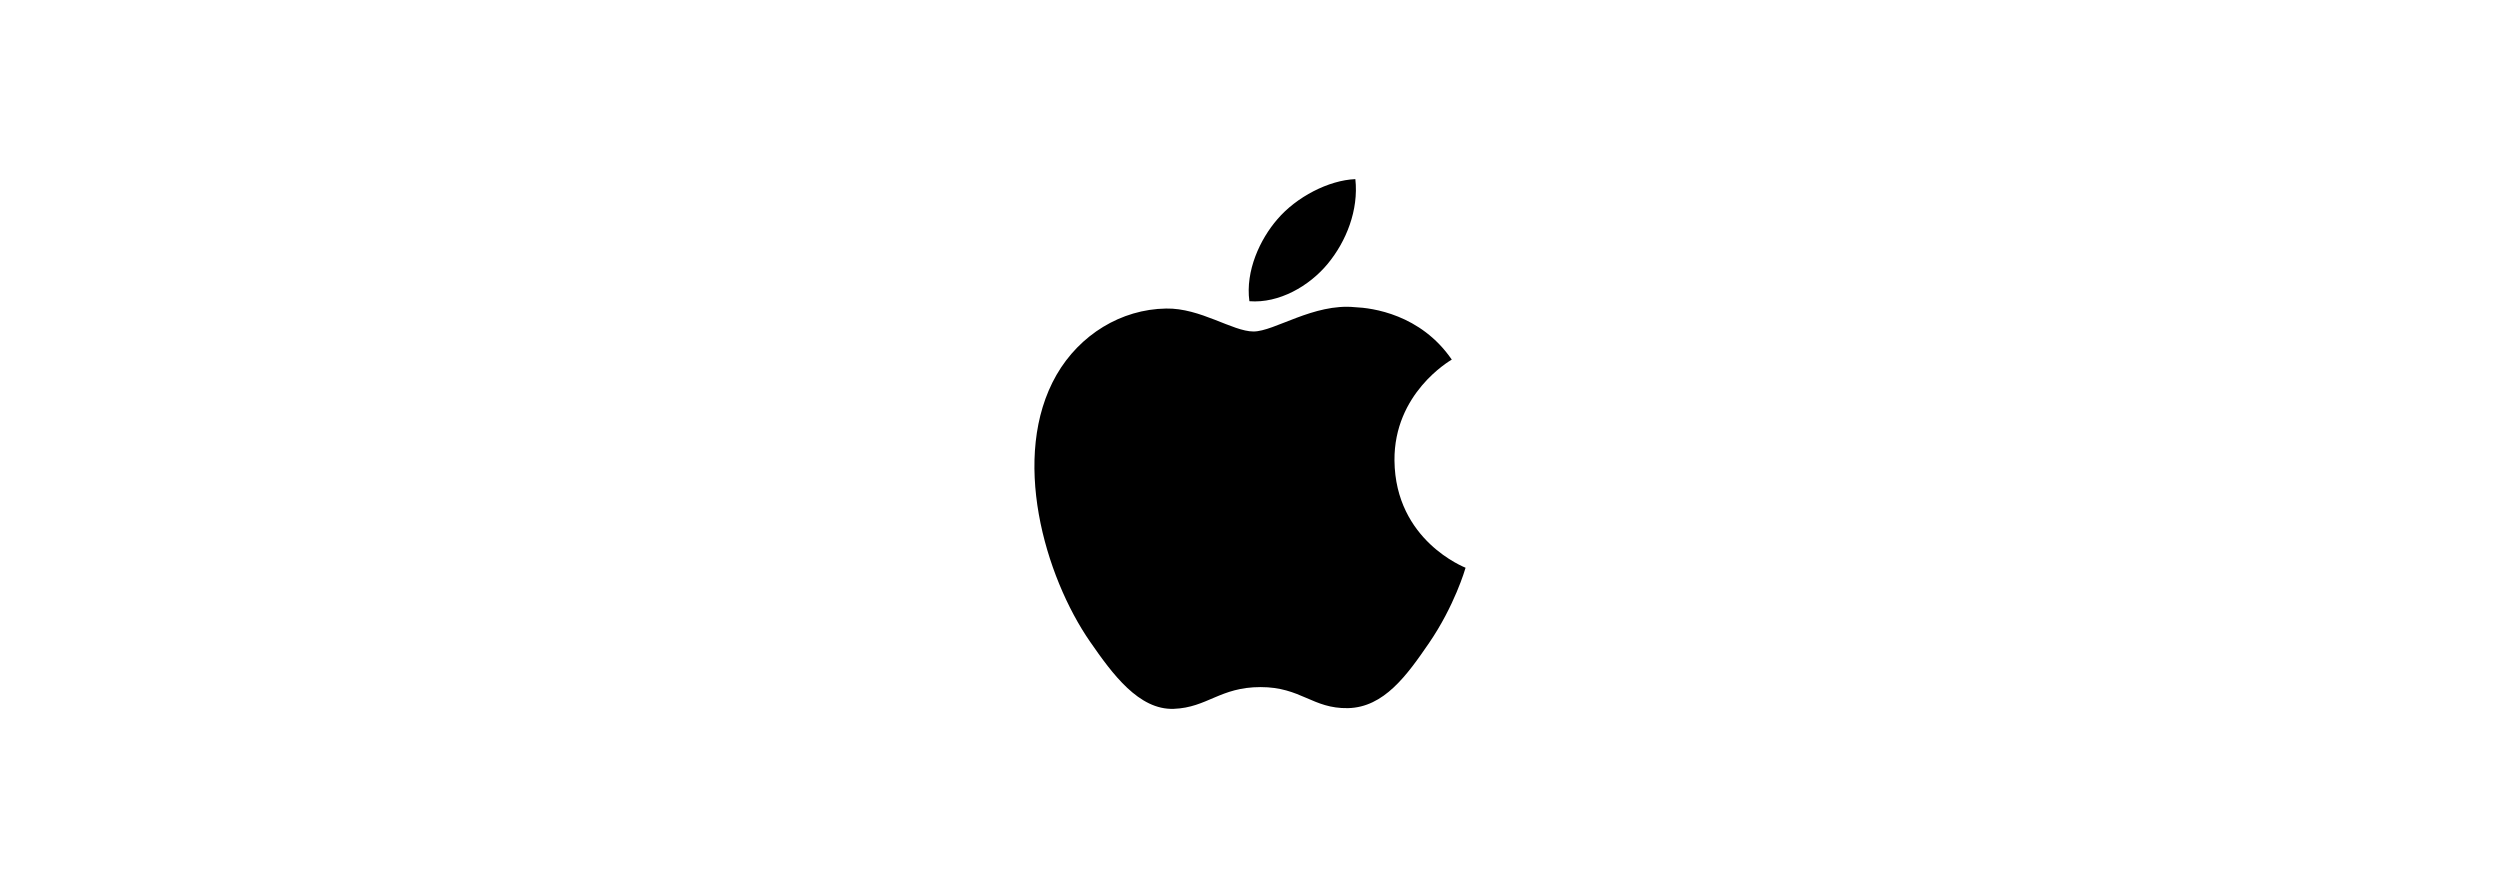 <?xml version="1.0" encoding="iso-8859-1"?>
<!-- Generator: Adobe Illustrator 16.0.0, SVG Export Plug-In . SVG Version: 6.00 Build 0)  -->
<!DOCTYPE svg PUBLIC "-//W3C//DTD SVG 1.1//EN" "http://www.w3.org/Graphics/SVG/1.1/DTD/svg11.dtd">
<svg version="1.1" xmlns="http://www.w3.org/2000/svg" xmlns:xlink="http://www.w3.org/1999/xlink" x="0px" y="0px" width="183px"
	 height="65px" viewBox="0 0 183 65" style="enable-background:new 0 0 183 65;" xml:space="preserve">
<g id="F8F8F8">
</g>
<g id="apple">
	<path d="M97.196,19.302c1.351-1.641,2.264-3.919,2.016-6.19c-1.951,0.079-4.316,1.305-5.709,2.939
		c-1.259,1.451-2.35,3.772-2.047,5.998C93.627,22.218,95.844,20.942,97.196,19.302 M102.075,33.713
		c0.061,5.871,5.153,7.815,5.205,7.847c-0.04,0.135-0.809,2.783-2.673,5.508c-1.621,2.363-3.296,4.711-5.939,4.768
		c-2.592,0.047-3.431-1.542-6.394-1.541c-2.971,0-3.892,1.497-6.349,1.592c-2.556,0.097-4.495-2.55-6.125-4.905
		c-3.331-4.808-5.873-13.592-2.465-19.537c1.698-2.946,4.731-4.81,8.022-4.86c2.511-0.05,4.867,1.68,6.398,1.68
		c1.526,0,4.406-2.077,7.424-1.779c1.263,0.052,4.807,0.513,7.091,3.837C106.084,26.438,102.033,28.8,102.075,33.713"/>
</g>
<g id="HTC" style="display:none;">
	<g style="display:inline;">
		<g>
			<path style="fill:#8BC751;" d="M120.706,39.529c-3.709,0.024-7.22,0.055-8.197-0.034c-1.98-0.171-3.304-1.467-3.458-3.374
				c-0.104-1.249-0.104-2.285-0.007-3.273c0.182-1.855,1.733-3.624,3.465-3.708c0.62-0.034,2.28-0.03,5.281-0.018l8.741,0.018
				v-3.626c0,0-6.963-0.008-9.054-0.017c-2.812-0.013-4.225-0.015-5.121,0.017c-1.97,0.075-3.622,0.777-4.906,2.081
				c-1.214,1.231-1.938,3.189-2.048,5.171c-0.06,1.07-0.081,2.467,0,3.298c0.201,2.131,0.893,3.805,2.048,4.976
				c1.237,1.259,3.12,2.056,4.907,2.081c1.468,0.019,14.174,0,14.174,0v-3.625C126.531,39.495,122.672,39.511,120.706,39.529z"/>
			<path style="fill:#8BC751;" d="M81.245,25.707v3.623c0,0,8.484,0,8.623,0c0,0.146,0,13.728,0,13.728h3.642c0,0,0-13.582,0-13.728
				c0.146,0,8.626,0,8.626,0v-3.623H81.245z"/>
			<path style="fill:#8BC751;" d="M77.463,32.559c-0.027-1.951-0.714-3.626-2.05-4.979c-1.39-1.415-3.516-2.004-4.904-2.078
				c-1.208-0.068-5.971-0.047-7.089,0c-1.575,0.066-2.723,0.535-3.298,0.965c-0.006,0.004-0.012,0.002-0.012-0.007
				c0-0.413,0-6.59,0-6.59h-3.641v23.25h3.635c0,0-0.07-9.517,0.012-10.552c0.143-1.844,1.541-3.29,3.323-3.446
				c1.429-0.123,5.717-0.089,7.063,0.002c1.849,0.127,3.211,1.572,3.318,3.516c0.035,0.716-0.002,10.479-0.002,10.479h3.646
				C77.463,43.12,77.472,33.396,77.463,32.559z"/>
		</g>
	</g>
</g>
<g id="samsung" style="display:none;">
	<g style="display:inline;">
		<path style="fill:#0F218C;" d="M36.775,28.332c-0.082-0.342-0.061-0.7-0.017-0.887c0.115-0.539,0.484-1.141,1.551-1.141
			c0.991,0,1.576,0.613,1.576,1.537c0,0.313,0,1.048,0,1.048h4.22v-1.191c0-3.683-3.32-4.271-5.716-4.271
			c-3.007,0-5.464,0.997-5.913,3.763c-0.125,0.761-0.146,1.428,0.032,2.283c0.735,3.463,6.753,4.465,7.626,6.654
			c0.167,0.41,0.118,0.933,0.032,1.251c-0.136,0.567-0.52,1.146-1.649,1.146c-1.062,0-1.694-0.618-1.694-1.543l-0.003-1.63h-4.545
			v1.294c0,3.787,2.974,4.927,6.155,4.927c3.06,0,5.575-1.043,5.983-3.879c0.203-1.46,0.049-2.411-0.019-2.771
			C43.68,31.368,37.259,30.317,36.775,28.332L36.775,28.332z M144.736,31.396v2.471h1.736v2.451
			c0.004,0.221-0.009,0.455-0.044,0.644c-0.07,0.459-0.505,1.236-1.733,1.236s-1.653-0.777-1.725-1.236
			c-0.032-0.188-0.045-0.423-0.045-0.644v-7.74c0-0.273,0.016-0.575,0.075-0.8c0.082-0.412,0.448-1.227,1.686-1.227
			c1.293,0,1.615,0.858,1.688,1.227c0.054,0.243,0.054,0.653,0.054,0.653v0.94h4.263v-0.556c0,0,0.021-0.58-0.03-1.121
			c-0.322-3.175-2.938-4.181-5.939-4.181c-3.006,0-5.572,1.015-5.943,4.181c-0.034,0.291-0.086,0.81-0.086,1.121v7.121
			c0,0.308,0.011,0.547,0.069,1.116c0.275,3.089,2.954,4.183,5.949,4.183c3.012,0,5.67-1.094,5.953-4.183
			c0.049-0.569,0.053-0.809,0.062-1.116v-4.54H144.736L144.736,31.396z M115.333,23.969h-4.288v12.527
			c0.009,0.217,0,0.464-0.035,0.641c-0.09,0.422-0.446,1.233-1.625,1.233c-1.167,0-1.532-0.812-1.613-1.233
			c-0.044-0.177-0.05-0.424-0.044-0.641V23.969h-4.282v12.137c-0.005,0.314,0.021,0.954,0.036,1.12
			c0.296,3.16,2.787,4.19,5.903,4.19c3.119,0,5.607-1.03,5.912-4.19c0.019-0.166,0.053-0.806,0.036-1.12V23.969L115.333,23.969z
			 M75.984,23.969l-2.138,13.235l-2.135-13.235h-6.91l-0.366,16.934h4.234l0.113-15.68l2.912,15.68h4.293l2.916-15.68l0.115,15.68
			h4.243l-0.38-16.934H75.984L75.984,23.969z M50.404,23.969l-3.137,16.934h4.574l2.366-15.68l2.305,15.68h4.542l-3.122-16.934
			H50.404L50.404,23.969z M130.297,37.601l-3.984-13.631h-6.284v16.755h4.151l-0.238-14.069l4.282,14.069h6.026V23.969h-4.184
			L130.297,37.601L130.297,37.601z M91.849,28.375c-0.077-0.335-0.056-0.689-0.016-0.875c0.12-0.542,0.487-1.132,1.533-1.132
			c0.979,0,1.55,0.608,1.55,1.524c0,0.306,0,1.033,0,1.033h4.178v-1.179c0-3.649-3.272-4.222-5.642-4.222
			c-2.979,0-5.416,0.985-5.861,3.729c-0.119,0.746-0.145,1.409,0.041,2.256c0.725,3.424,6.686,4.418,7.551,6.581
			c0.151,0.41,0.109,0.934,0.029,1.242c-0.13,0.562-0.511,1.13-1.634,1.13c-1.053,0-1.687-0.606-1.687-1.52l-0.001-1.626h-4.494
			v1.292c0,3.743,2.933,4.874,6.09,4.874c3.025,0,5.524-1.032,5.927-3.837c0.19-1.446,0.044-2.389-0.03-2.742
			C98.677,31.389,92.327,30.334,91.849,28.375L91.849,28.375z"/>
	</g>
</g>
<g id="LG" style="display:none;">
	<polygon style="display:inline;fill:#6F6F6E;" points="95.067,22.906 101.224,22.906 101.224,38.531 110.362,38.531 110.362,43.75 
		95.067,43.75 	"/>
	<g style="display:inline;">
		<path style="fill:#6F6F6E;" d="M126.29,41.67c-1.086,1.66-3.095,2.594-5.611,2.594c-5.416,0-8.939-4.311-8.939-10.964
			c0-6.752,3.973-10.914,10.53-10.914c2.617,0,4.856,0.7,6.583,2.027c1.746,1.378,2.396,2.732,2.676,5.482h-6.438
			c-0.177-1.605-1.374-2.638-2.962-2.638c-2.479,0-3.939,2.303-3.939,6.126c0,3.878,1.516,6.208,4.051,6.208
			c2.006,0,3.159-1.117,3.635-3.602h-3.97v-4.379h9.623V43.75h-5.238V41.67z"/>
	</g>
	<g style="display:inline;">
		<defs>
			<path id="SVGID_1_" d="M51.472,33.281c0,9.631,7.81,17.44,17.431,17.44c9.638,0,17.449-7.809,17.449-17.44
				c0-9.632-7.811-17.439-17.449-17.439C59.282,15.842,51.472,23.648,51.472,33.281"/>
		</defs>
		<clipPath id="SVGID_2_">
			<use xlink:href="#SVGID_1_"  style="overflow:visible;"/>
		</clipPath>
		
			<radialGradient id="SVGID_3_" cx="0.613" cy="64.43" r="0.888" gradientTransform="matrix(20.481 0 0 -20.481 55.652 1352.368)" gradientUnits="userSpaceOnUse">
			<stop  offset="0" style="stop-color:#C2004D"/>
			<stop  offset="0.5" style="stop-color:#C2004D"/>
			<stop  offset="0.741" style="stop-color:#C0004C"/>
			<stop  offset="0.844" style="stop-color:#B9024A"/>
			<stop  offset="0.921" style="stop-color:#AC0546"/>
			<stop  offset="0.984" style="stop-color:#9B0941"/>
			<stop  offset="1" style="stop-color:#950A3F"/>
		</radialGradient>
		<rect x="51.472" y="15.842" style="clip-path:url(#SVGID_2_);fill:url(#SVGID_3_);" width="34.88" height="34.879"/>
	</g>
	<g style="display:inline;">
		<defs>
			<path id="SVGID_4_" d="M57.1,21.478c-5.83,5.83-6.415,14.712-1.299,19.827c5.115,5.115,13.992,4.529,19.823-1.301
				c5.838-5.842,6.425-14.722,1.311-19.839c-2.337-2.337-5.458-3.483-8.716-3.483C64.342,16.682,60.272,18.305,57.1,21.478"/>
		</defs>
		<clipPath id="SVGID_5_">
			<use xlink:href="#SVGID_4_"  style="overflow:visible;"/>
		</clipPath>
		
			<linearGradient id="SVGID_6_" gradientUnits="userSpaceOnUse" x1="0.677" y1="64.524" x2="1.565" y2="64.524" gradientTransform="matrix(20.854 20.854 20.854 -20.854 -1303.005 1353.356)">
			<stop  offset="0" style="stop-color:#E39CA6"/>
			<stop  offset="1" style="stop-color:#C2004D"/>
		</linearGradient>
		<polygon style="clip-path:url(#SVGID_5_);fill:url(#SVGID_6_);" points="66.367,1 96.918,31.551 66.367,62.102 35.816,31.551 		
			"/>
	</g>
	<g style="display:inline;">
		<defs>
			<path id="SVGID_7_" d="M61.174,28.044c0,1.333,1.089,2.418,2.43,2.418c1.337,0,2.428-1.085,2.428-2.418
				c0-1.339-1.09-2.43-2.428-2.43C62.263,25.614,61.174,26.705,61.174,28.044 M68.21,25.621l-0.19,15.477c0,0,0.354,0.42,0.41,0.486
				c0.055,0.064,0.123,0.113,0.225,0.113h4.94c0.094,0,0.156-0.049,0.156-0.143v-1.416c0-0.121-0.039-0.203-0.104-0.283
				c-0.067-0.084-0.396-0.49-0.396-0.49l-3.007,0.328v-13.62c0-0.097-0.036-0.167-0.096-0.231c-0.059-0.062-0.363-0.398-0.363-0.398
				L68.21,25.621z M69.22,18.595c-8.3,0-15.054,6.76-15.054,15.069c0,4.023,1.565,7.805,4.41,10.654
				c2.84,2.85,6.621,4.418,10.644,4.418c4.032,0,7.819-1.568,10.661-4.418c2.842-2.848,4.407-6.631,4.407-10.654v-0.365
				c0-0.168-0.042-0.282-0.164-0.403c-0.076-0.077-0.446-0.47-0.446-0.47l-0.285,0.256H73.135l-0.244,1.474
				c0,0,0.302,0.307,0.376,0.385c0.076,0.08,0.186,0.139,0.299,0.139h8.675c-0.529,6.77-6.218,12.051-13.019,12.051
				c-3.483,0-6.761-1.359-9.236-3.83c-2.459-2.465-3.816-5.744-3.816-9.236c0-3.492,1.356-6.771,3.816-9.236
				c2.477-2.465,5.758-3.821,9.236-3.821c0,0,0.833,0.01,0.914,0.007c0.081-0.003,0.106-0.043,0.106-0.111v-1.448
				c0-0.068-0.022-0.127-0.077-0.178c-0.057-0.053-0.382-0.374-0.382-0.374L69.22,18.595z"/>
		</defs>
		<clipPath id="SVGID_8_">
			<use xlink:href="#SVGID_7_"  style="overflow:visible;"/>
		</clipPath>
		
			<linearGradient id="SVGID_9_" gradientUnits="userSpaceOnUse" x1="0.626" y1="64.584" x2="1.514" y2="64.584" gradientTransform="matrix(23.983 23.983 23.983 -23.983 -1505.376 1556.934)">
			<stop  offset="0" style="stop-color:#CA3B60"/>
			<stop  offset="1" style="stop-color:#8A093A"/>
		</linearGradient>
		<polygon style="clip-path:url(#SVGID_8_);fill:url(#SVGID_9_);" points="69.227,3.441 99.404,33.619 69.227,63.795 39.05,33.619 
					"/>
	</g>
	<g style="display:inline;">
		<polygon style="fill:#626F77;" points="68.362,40.758 68.022,41.098 73.251,41.098 72.913,40.758 		"/>
		<polygon style="fill:#96A2A9;" points="72.913,39.705 73.251,39.365 69.786,39.365 69.445,39.705 		"/>
		<polygon style="fill:#96A2A9;" points="68.362,25.785 69.444,25.785 69.786,25.444 68.022,25.444 		"/>
		<polygon style="fill:#1B262B;" points="69.444,39.705 69.785,39.365 69.785,25.444 69.444,25.785 		"/>
		<polygon style="fill:#1B262B;" points="72.913,40.758 73.251,41.098 73.251,39.365 72.913,39.705 		"/>
		<polygon style="fill:#BAC3C9;" points="68.362,25.785 68.022,25.444 68.021,25.444 68.021,41.098 68.022,41.098 68.362,40.758 		
			"/>
	</g>
	<g style="display:inline;">
		<defs>
			<path id="SVGID_10_" d="M61.399,27.715c0-1.066,0.87-1.938,1.939-1.938c1.068,0,1.936,0.871,1.936,1.938
				c0,1.063-0.868,1.927-1.936,1.927C62.27,29.642,61.399,28.778,61.399,27.715 M61.058,27.715c0,1.251,1.021,2.269,2.281,2.269
				c1.256,0,2.277-1.017,2.277-2.269c0-1.256-1.021-2.278-2.277-2.278C62.079,25.437,61.058,26.458,61.058,27.715"/>
		</defs>
		<clipPath id="SVGID_11_">
			<use xlink:href="#SVGID_10_"  style="overflow:visible;"/>
		</clipPath>
		
			<linearGradient id="SVGID_12_" gradientUnits="userSpaceOnUse" x1="1.179" y1="64.574" x2="2.067" y2="64.574" gradientTransform="matrix(3.623 3.623 3.623 -3.623 -176.473 255.767)">
			<stop  offset="0" style="stop-color:#BAC3C9"/>
			<stop  offset="1" style="stop-color:#1B262B"/>
		</linearGradient>
		<polygon style="clip-path:url(#SVGID_11_);fill:url(#SVGID_12_);" points="63.336,23.158 67.889,27.71 63.336,32.263 
			58.784,27.71 		"/>
	</g>
	<g style="display:inline;">
		<polygon style="fill:#4B575E;" points="73.232,33.814 72.891,34.156 81.909,34.156 82.268,33.814 		"/>
		<polygon style="fill:#1B262B;" points="69.444,19.897 69.781,20.241 69.785,20.054 69.785,18.502 69.444,18.84 		"/>
		<polygon style="fill:#96A2A9;" points="82.917,32.428 72.892,32.428 73.233,32.769 83.338,32.768 83.678,32.426 		"/>
	</g>
	<g style="display:inline;">
		<defs>
			<path id="SVGID_13_" d="M54.126,33.276c0,3.944,1.537,7.657,4.325,10.452c2.789,2.793,6.498,4.332,10.443,4.332
				c3.957,0,7.671-1.539,10.46-4.332c2.788-2.793,4.325-6.506,4.325-10.452v-0.85l-0.341,0.341v0.509
				c0,3.854-1.501,7.481-4.226,10.212c-2.723,2.729-6.353,4.23-10.218,4.23c-3.855,0-7.478-1.502-10.201-4.23
				c-2.724-2.73-4.226-6.357-4.226-10.212c0-7.964,6.472-14.444,14.427-14.444l0.55,0.007l0.341-0.337l-0.892-0.01
				C60.751,18.492,54.126,25.124,54.126,33.276"/>
		</defs>
		<clipPath id="SVGID_14_">
			<use xlink:href="#SVGID_13_"  style="overflow:visible;"/>
		</clipPath>
		
			<linearGradient id="SVGID_15_" gradientUnits="userSpaceOnUse" x1="0.629" y1="64.583" x2="1.517" y2="64.583" gradientTransform="matrix(23.726 23.726 23.726 -23.726 -1488.845 1540.064)">
			<stop  offset="0" style="stop-color:#BAC3C9"/>
			<stop  offset="1" style="stop-color:#1B262B"/>
		</linearGradient>
		<polygon style="clip-path:url(#SVGID_14_);fill:url(#SVGID_15_);" points="68.902,3.715 98.463,33.276 68.902,62.838 
			39.342,33.276 		"/>
	</g>
	<g style="display:inline;">
		<defs>
			<path id="SVGID_16_" d="M59.435,23.81c-2.523,2.525-3.915,5.887-3.915,9.466s1.392,6.938,3.915,9.466
				c2.534,2.531,5.896,3.926,9.464,3.926c7.017,0,12.885-5.484,13.358-12.482l0.01-0.371l-0.358,0.342h0.008
				c-0.463,6.826-6.179,12.17-13.018,12.17c-3.477,0-6.752-1.359-9.223-3.826c-2.458-2.461-3.813-5.736-3.813-9.224
				s1.355-6.764,3.813-9.226c2.472-2.461,5.748-3.818,9.223-3.818l0.882,0.007l-0.336-0.342l-0.546-0.004
				C65.333,19.893,61.973,21.283,59.435,23.81"/>
		</defs>
		<clipPath id="SVGID_17_">
			<use xlink:href="#SVGID_16_"  style="overflow:visible;"/>
		</clipPath>
		
			<linearGradient id="SVGID_18_" gradientUnits="userSpaceOnUse" x1="0.479" y1="64.543" x2="1.367" y2="64.543" gradientTransform="matrix(-30.112 0 0 30.112 96.682 -1910.242)">
			<stop  offset="0" style="stop-color:#BAC3C9"/>
			<stop  offset="1" style="stop-color:#1B262B"/>
		</linearGradient>
		<rect x="55.52" y="19.893" style="clip-path:url(#SVGID_17_);fill:url(#SVGID_18_);" width="26.747" height="26.775"/>
	</g>
	<g style="display:inline;">
		<polygon style="fill:#D0D6DB;" points="73.232,32.768 72.891,32.428 72.891,34.156 73.232,33.814 		"/>
	</g>
	<g style="display:inline;">
		<defs>
			<path id="SVGID_19_" d="M68.208,25.629v15.283h4.859v-1.361h-3.468V25.629H68.208z M54.312,33.276
				c0,3.903,1.52,7.562,4.272,10.321c2.753,2.758,6.421,4.277,10.31,4.277c3.905,0,7.574-1.52,10.33-4.277
				c2.752-2.76,4.269-6.418,4.269-10.321v-0.664l-0.575,0.001h-9.84v1.355h9.031c0,0.031-0.004,0.174-0.006,0.203
				c-0.467,6.877-6.203,12.342-13.204,12.342c-3.525,0-6.848-1.379-9.355-3.881c-2.493-2.496-3.868-5.82-3.868-9.356
				c0-3.539,1.375-6.862,3.868-9.357c2.507-2.494,5.83-3.871,9.355-3.871c0.155,0,0.535,0,0.701,0.006v-1.367
				c-0.183-0.006-0.528-0.009-0.705-0.009C60.86,18.678,54.312,25.227,54.312,33.276"/>
		</defs>
		<clipPath id="SVGID_20_">
			<use xlink:href="#SVGID_19_"  style="overflow:visible;"/>
		</clipPath>
		
			<radialGradient id="SVGID_21_" cx="0.631" cy="64.414" r="0.888" gradientTransform="matrix(29.136 0 0 -29.143 41.805 1898.683)" gradientUnits="userSpaceOnUse">
			<stop  offset="0" style="stop-color:#FFFFFF"/>
			<stop  offset="0.35" style="stop-color:#FFFFFF"/>
			<stop  offset="0.574" style="stop-color:#FCFDFD"/>
			<stop  offset="0.709" style="stop-color:#F4F6F6"/>
			<stop  offset="0.82" style="stop-color:#E6E9EB"/>
			<stop  offset="0.918" style="stop-color:#D2D8DC"/>
			<stop  offset="1" style="stop-color:#BAC3C9"/>
		</radialGradient>
		<rect x="54.312" y="18.678" style="clip-path:url(#SVGID_20_);fill:url(#SVGID_21_);" width="29.18" height="29.197"/>
	</g>
	<g style="display:inline;">
		<defs>
			<path id="SVGID_22_" d="M61.244,27.715c0,1.152,0.941,2.084,2.094,2.084c1.149,0,2.09-0.932,2.09-2.084
				c0-1.161-0.94-2.092-2.09-2.092C62.186,25.623,61.244,26.554,61.244,27.715"/>
		</defs>
		<clipPath id="SVGID_23_">
			<use xlink:href="#SVGID_22_"  style="overflow:visible;"/>
		</clipPath>
		
			<radialGradient id="SVGID_24_" cx="1.37" cy="63.997" r="0.888" gradientTransform="matrix(3.684 0 0 -3.685 57.423 262.73)" gradientUnits="userSpaceOnUse">
			<stop  offset="0" style="stop-color:#FFFFFF"/>
			<stop  offset="0.35" style="stop-color:#FFFFFF"/>
			<stop  offset="0.567" style="stop-color:#FBFBFC"/>
			<stop  offset="0.792" style="stop-color:#EEF1F2"/>
			<stop  offset="1" style="stop-color:#DCE1E4"/>
		</radialGradient>
		<rect x="61.244" y="25.623" style="clip-path:url(#SVGID_23_);fill:url(#SVGID_24_);" width="4.184" height="4.176"/>
	</g>
	<g style="display:inline;">
		<path style="fill:#FFFFFF;" d="M63.715,25.999c0.479,0,0.918,0.169,1.275,0.444c-0.384-0.498-0.98-0.821-1.651-0.821
			c-1.153,0-2.094,0.931-2.094,2.093c0,0.668,0.322,1.254,0.813,1.636c-0.27-0.35-0.436-0.783-0.436-1.258
			C61.621,26.93,62.563,25.999,63.715,25.999"/>
		<path style="fill:#FFFFFF;" d="M69.599,18.687c-0.183-0.005-0.528-0.008-0.705-0.008c-8.034,0-14.582,6.548-14.582,14.598
			c0,3.903,1.519,7.562,4.272,10.319c0.086,0.09,0.18,0.174,0.269,0.26c-2.598-2.729-4.031-6.281-4.031-10.068
			C54.822,25.76,60.511,19.087,69.599,18.687"/>
		<path style="fill:#FFFFFF;" d="M69.601,39.551c0,0,0.998,0.291,3.466,0.291v-0.291H69.601z"/>
		<path style="fill:#FFFFFF;" d="M69.599,26.061v-0.432h-1.39v15.285c0,0,0.43-2.328,0.43-14.853H69.599z"/>
		<path style="fill:#FFFFFF;" d="M83.493,32.612l-10.416,0.002v1.354h0.376V32.99C82.531,32.99,83.493,32.612,83.493,32.612"/>
		<path style="fill:#FFFFFF;" d="M82.108,33.969c0,0.031-0.004,0.174-0.006,0.203c-0.466,6.877-6.204,12.342-13.204,12.342
			c-3.526,0-6.849-1.379-9.355-3.881c-1.63-1.633-2.781-3.619-3.384-5.789c1.564,5.699,6.777,9.828,12.971,9.828
			c6.646,0,12.769-5.207,13.149-12.703H82.108z"/>
	</g>
</g>
<g id="nokia" style="display:none;">
	<g style="display:inline;">
		<polygon style="fill-rule:evenodd;clip-rule:evenodd;fill:#1825AA;" points="59.225,36.563 59.246,24.489 63.95,24.468 
			63.97,40.554 55.781,40.554 45.953,28.415 45.934,40.512 41.209,40.554 41.167,24.489 41.23,24.468 49.417,24.468 59.225,36.563 
					"/>
		<path style="fill-rule:evenodd;clip-rule:evenodd;fill:#1825AA;" d="M116.762,24.489l0.043,16.065h-5.02l-0.021-16.044
			l0.042-0.042C113.464,24.468,115.125,24.447,116.762,24.489L116.762,24.489z"/>
		<polygon style="fill-rule:evenodd;clip-rule:evenodd;fill:#1825AA;" points="94.271,32.236 94.293,32.258 94.901,31.754 
			102.945,24.489 109.622,24.489 100.425,32.279 100.445,32.363 110.798,40.512 103.512,40.554 94.316,32.32 94.271,32.385 
			94.271,40.554 89.254,40.554 89.254,24.489 94.271,24.489 94.271,32.236 		"/>
		<path style="fill-rule:evenodd;clip-rule:evenodd;fill:#1825AA;" d="M81.421,24.299c2.077,0.083,4.325,0.23,5.439,2.29
			c0.252,0.565,0.376,1.175,0.356,1.869l-0.021,8.735c-0.063,1.176-0.882,2.205-1.888,2.771c-2.185,0.945-4.83,0.714-7.372,0.777
			c-3.002-0.042-6.089,0.146-8.882-0.356c-1.24-0.189-2.563-1.218-2.898-2.457l-0.167-1.009l0.04-9.259
			c0.042-1.176,1.073-2.204,2.059-2.73c1.617-0.672,3.571-0.588,5.438-0.672L81.421,24.299L81.421,24.299z M71.572,28.269
			c-0.419,0.083-0.945,0.251-1.009,0.734c0,2.394-0.062,4.829,0.042,7.203c0.147,0.398,0.588,0.357,0.902,0.462l9.071,0.02
			c0.778-0.062,1.703,0.127,2.122-0.649l0.021-6.782L82.66,28.73c-0.127-0.315-0.441-0.358-0.715-0.441L71.572,28.269L71.572,28.269
			z"/>
		<path style="fill-rule:evenodd;clip-rule:evenodd;fill:#1825AA;" d="M141.834,40.489v0.064h-5.544
			c-0.503-0.927-1.007-1.807-1.468-2.73l-0.107-0.042h-9.847l-1.514,2.73l-5.605,0.042l8.839-16.065h6.49L141.834,40.489
			L141.834,40.489z M129.802,28.521l-3.087,5.732h6.175C131.86,32.343,130.83,30.411,129.802,28.521L129.802,28.521z"/>
	</g>
</g>
<g id="amazon" style="display:none;">
	<g style="display:inline;">
		<path style="fill-rule:evenodd;clip-rule:evenodd;fill:#F39619;" d="M102.566,45.472c-5.341,3.94-13.084,6.037-19.751,6.037
			c-9.345,0-17.76-3.454-24.128-9.204c-0.5-0.451-0.054-1.068,0.547-0.719c6.87,3.997,15.367,6.405,24.142,6.405
			c5.918,0,12.426-1.228,18.414-3.768C102.692,43.841,103.449,44.818,102.566,45.472"/>
		<path style="fill-rule:evenodd;clip-rule:evenodd;fill:#F39619;" d="M104.789,42.934c-0.684-0.874-4.516-0.414-6.237-0.208
			c-0.521,0.063-0.603-0.393-0.132-0.723c3.057-2.148,8.065-1.528,8.647-0.81c0.587,0.726-0.153,5.748-3.018,8.146
			c-0.441,0.368-0.861,0.172-0.665-0.315C104.029,47.414,105.473,43.809,104.789,42.934"/>
		<path style="fill-rule:evenodd;clip-rule:evenodd;" d="M98.673,26.833v-2.086c0.002-0.318,0.241-0.53,0.529-0.529l9.352-0.001
			c0.299,0,0.539,0.218,0.539,0.527v1.789c-0.003,0.3-0.256,0.692-0.704,1.314l-4.844,6.917c1.797-0.043,3.7,0.228,5.334,1.146
			c0.368,0.207,0.467,0.513,0.496,0.813v2.228c0,0.306-0.336,0.661-0.689,0.476c-2.878-1.508-6.697-1.672-9.881,0.02
			c-0.325,0.173-0.666-0.177-0.666-0.484v-2.115c0-0.34,0.007-0.918,0.349-1.435l5.612-8.052l-4.887-0.001
			C98.915,27.358,98.675,27.146,98.673,26.833"/>
		<path style="fill-rule:evenodd;clip-rule:evenodd;" d="M64.561,39.865h-2.845c-0.271-0.018-0.487-0.221-0.509-0.481l0.002-14.602
			c0-0.292,0.246-0.525,0.549-0.525l2.65-0.001c0.277,0.014,0.499,0.224,0.517,0.491v1.906h0.053
			c0.691-1.844,1.992-2.704,3.745-2.704c1.779,0,2.894,0.86,3.691,2.704c0.691-1.844,2.258-2.704,3.931-2.704
			c1.195,0,2.496,0.491,3.293,1.597c0.902,1.23,0.717,3.011,0.717,4.579l-0.003,9.215c0,0.291-0.245,0.525-0.549,0.525h-2.841
			c-0.286-0.018-0.51-0.244-0.51-0.524l-0.001-7.742c0-0.613,0.053-2.15-0.08-2.734c-0.212-0.983-0.85-1.26-1.673-1.26
			c-0.69,0-1.408,0.461-1.7,1.198c-0.292,0.738-0.265,1.966-0.265,2.796v7.741c0,0.291-0.246,0.525-0.549,0.525h-2.842
			c-0.285-0.018-0.511-0.244-0.511-0.524l-0.002-7.742c0-1.628,0.265-4.024-1.753-4.024c-2.045,0-1.965,2.334-1.965,4.024
			L65.11,39.34C65.11,39.631,64.864,39.865,64.561,39.865"/>
		<path style="fill-rule:evenodd;clip-rule:evenodd;" d="M117.143,23.949c4.224,0,6.506,3.626,6.506,8.235
			c0,4.455-2.521,7.989-6.506,7.989c-4.143,0-6.399-3.626-6.399-8.143C110.743,27.483,113.026,23.949,117.143,23.949 M117.169,26.93
			c-2.098,0-2.23,2.857-2.23,4.639c0,1.782-0.025,5.592,2.204,5.592c2.205,0,2.312-3.072,2.312-4.946
			c0-1.229-0.053-2.704-0.426-3.872C118.71,27.329,118.072,26.93,117.169,26.93"/>
		<path style="fill-rule:evenodd;clip-rule:evenodd;" d="M129.126,39.865h-2.835c-0.284-0.018-0.511-0.244-0.511-0.524
			l-0.005-14.607c0.024-0.267,0.261-0.476,0.547-0.476l2.639-0.001c0.249,0.013,0.454,0.182,0.506,0.409v2.233h0.054
			c0.797-1.997,1.912-2.949,3.877-2.949c1.274,0,2.523,0.46,3.32,1.721c0.743,1.167,0.743,3.133,0.743,4.547v9.188
			c-0.032,0.259-0.265,0.46-0.545,0.46h-2.853c-0.263-0.017-0.476-0.211-0.506-0.46v-7.928c0-1.598,0.187-3.933-1.78-3.933
			c-0.689,0-1.328,0.461-1.646,1.167c-0.399,0.892-0.452,1.782-0.452,2.766v7.863C129.675,39.631,129.429,39.865,129.126,39.865"/>
		<path style="fill-rule:evenodd;clip-rule:evenodd;" d="M91.218,32.892c0,1.108,0.027,2.032-0.532,3.019
			c-0.453,0.801-1.172,1.293-1.97,1.293c-1.091,0-1.729-0.832-1.729-2.063c0-2.423,2.174-2.863,4.231-2.863V32.892z M94.086,39.828
			c-0.188,0.169-0.46,0.181-0.672,0.066c-0.945-0.785-1.114-1.148-1.631-1.896c-1.561,1.591-2.667,2.068-4.69,2.068
			c-2.395,0-4.259-1.479-4.259-4.435c0-2.309,1.252-3.88,3.035-4.65c1.543-0.677,3.699-0.8,5.349-0.986v-0.369
			c0-0.678,0.054-1.477-0.346-2.063c-0.347-0.524-1.011-0.739-1.597-0.739c-1.086,0-2.049,0.556-2.287,1.708
			c-0.049,0.256-0.236,0.511-0.494,0.524l-2.758-0.299c-0.232-0.053-0.491-0.24-0.424-0.595c0.633-3.345,3.655-4.356,6.362-4.356
			c1.385,0,3.194,0.369,4.285,1.417c1.384,1.293,1.251,3.018,1.251,4.897v4.431c0,1.334,0.554,1.919,1.074,2.637
			c0.182,0.259,0.222,0.566-0.009,0.756c-0.581,0.487-1.614,1.384-2.183,1.89L94.086,39.828z"/>
		<path style="fill-rule:evenodd;clip-rule:evenodd;" d="M53.922,32.892c0,1.108,0.027,2.032-0.532,3.019
			c-0.452,0.801-1.171,1.293-1.969,1.293c-1.091,0-1.73-0.832-1.73-2.063c0-2.423,2.174-2.863,4.231-2.863V32.892z M56.791,39.828
			c-0.188,0.169-0.46,0.181-0.672,0.066c-0.946-0.785-1.115-1.148-1.631-1.896c-1.562,1.591-2.668,2.068-4.69,2.068
			c-2.396,0-4.259-1.479-4.259-4.435c0-2.309,1.251-3.88,3.034-4.65c1.544-0.677,3.7-0.8,5.349-0.986v-0.369
			c0-0.678,0.054-1.477-0.345-2.063c-0.346-0.524-1.012-0.739-1.597-0.739c-1.085,0-2.05,0.556-2.287,1.708
			c-0.049,0.256-0.236,0.511-0.494,0.524l-2.757-0.299c-0.233-0.053-0.492-0.24-0.425-0.595c0.633-3.345,3.654-4.356,6.362-4.356
			c1.384,0,3.194,0.369,4.285,1.417c1.384,1.293,1.251,3.018,1.251,4.897v4.431c0,1.334,0.554,1.919,1.073,2.637
			c0.182,0.259,0.223,0.566-0.008,0.756c-0.582,0.487-1.615,1.384-2.182,1.89L56.791,39.828z"/>
	</g>
</g>
<g id="sony" style="display:none;">
	<g style="display:inline;">
		<path style="fill-rule:evenodd;clip-rule:evenodd;" d="M59.086,24.771c0.761,0,1.522,0,2.282,0c0,1.767,0,3.533,0,5.299
			c-0.7,0.042-1.479,0.006-2.209,0.018c-0.104-1.455-1.104-2.241-2.246-2.766c-1.927-0.887-4.83-1.175-7.365-0.862
			c-1.212,0.149-2.582,0.479-2.983,1.329c-0.56,1.186,0.963,1.557,1.851,1.725c0.946,0.179,1.688,0.232,2.532,0.324
			c3.606,0.392,7.175,0.568,9.54,2.281c1.101,0.797,2.017,2.089,1.797,4.024c-0.192,1.666-1.283,2.701-2.534,3.395
			c-1.293,0.72-2.891,1.12-4.562,1.366c-0.824,0.12-1.695,0.218-2.587,0.16c-1.725-0.106-3.414-0.531-4.958-0.933
			c-0.593-0.154-1.162-0.307-1.724-0.504c-0.345-0.12-0.547-0.311-1.06-0.305c-0.042,0.292-0.005,0.664-0.017,0.987
			c-0.869,0-1.737,0-2.606,0c0-2.005,0-4.011,0-6.018c0.827,0,1.652,0,2.48,0c0.062,1.514,0.978,2.34,2.028,2.945
			c1.051,0.606,2.409,0.987,3.791,1.187c2.85,0.409,6.422,0.306,7.511-1.85c-0.059-0.714-0.593-1.027-1.114-1.259
			c-1.598-0.705-3.981-0.838-5.964-1.059c-2.703-0.304-5.568-0.729-7.401-1.977c-0.972-0.662-1.658-1.612-1.599-3.125
			c0.054-1.381,0.819-2.344,1.652-3.018c1.661-1.342,4.319-2.155,7.185-2.299c2.416-0.121,4.599,0.474,6.433,1.15
			c0.302,0.111,0.623,0.228,0.915,0.359c0.268,0.12,0.579,0.41,0.898,0.198C59.13,25.354,59.066,25.02,59.086,24.771z"/>
		<path style="fill-rule:evenodd;clip-rule:evenodd;" d="M76.349,23.873c3.239-0.148,6.088,0.682,8.21,1.958
			c1.101,0.662,1.968,1.369,2.767,2.389c0.725,0.928,1.394,2.171,1.545,3.61c0.323,3.125-1.491,5.357-3.342,6.754
			c-0.982,0.74-2.099,1.33-3.377,1.778c-1.269,0.445-2.712,0.809-4.331,0.809c-0.831,0-1.71,0.032-2.496-0.054
			c-2.338-0.254-4.175-0.897-5.838-1.886c-1.058-0.628-1.993-1.411-2.766-2.389c-0.766-0.969-1.37-2.13-1.528-3.629
			c-0.173-1.65,0.291-3.02,0.935-4.114c1.265-2.147,3.331-3.583,5.875-4.437c0.619-0.208,1.303-0.403,2.029-0.539
			C74.767,23.988,75.519,23.911,76.349,23.873z M72.109,28.364c-0.789,0.692-1.565,1.714-1.868,2.964
			c-0.09,0.371-0.152,1.014-0.144,1.292c0.059,1.964,1.062,3.324,2.211,4.239c1.23,0.983,2.877,1.562,4.868,1.563
			c1.978,0.002,3.544-0.705,4.707-1.705c1.132-0.978,2.142-2.386,2.047-4.349c-0.098-2.011-1.126-3.332-2.228-4.186
			c-1.252-0.968-2.86-1.547-4.868-1.545C74.877,26.642,73.18,27.428,72.109,28.364z"/>
		<path style="fill-rule:evenodd;clip-rule:evenodd;" d="M90.864,25.221c2.271,0,4.582,0,6.898,0c0.327,0,0.702-0.055,0.971,0
			c0.201,0.042,0.486,0.399,0.682,0.575c3.291,2.953,6.567,5.917,9.845,8.838c0-1.791,0-3.985,0-5.893
			c0-0.309,0.033-0.646-0.034-0.844c-0.293-0.826-2.028-0.363-3.109-0.485c0-0.73,0-1.461,0-2.191c3.054,0,6.106,0,9.161,0
			c0,0.73,0,1.461,0,2.191c-0.441,0-0.865,0-1.328,0c-0.709,0-1.393-0.122-1.582,0.431c-0.13,0.381-0.053,1.054-0.053,1.545
			c-0.001,3.625,0,7.606,0,11.101c-1.025,0-2.268,0-3.307,0c-0.175,0-0.664-0.521-0.809-0.646
			c-3.763-3.293-7.477-6.729-11.209-9.952c0,2.126,0,5.015,0,7.437c0,0.361-0.064,0.867,0.071,1.006
			c0.189,0.191,1.079,0.09,1.438,0.09c0.549,0,1.012,0,1.509,0c0,0.688,0,1.377,0,2.065c-3.036,0-6.071,0-9.107,0
			c0-0.688,0-1.377,0-2.065c0.415,0,0.951,0,1.473,0c0.453,0,1.101,0.074,1.276-0.18c0.13-0.188,0.071-0.875,0.071-1.293
			c0-2.748,0-5.389,0-8.138c0-0.403,0.078-1.063-0.035-1.311c-0.146-0.315-0.815-0.251-1.293-0.251c-0.57,0-1.105,0-1.546,0
			c0-0.659,0-1.317,0-1.976C90.844,25.249,90.844,25.223,90.864,25.221z"/>
		<path style="fill-rule:evenodd;clip-rule:evenodd;" d="M117.093,25.221c3.61,0,7.221,0,10.831,0c0.028,0.556,0.031,1.518,0,2.191
			c-0.271,0-0.525,0-0.845,0c-0.259,0-0.65-0.05-0.754,0.09c-0.163,0.22,0.13,0.554,0.251,0.7c1.052,1.282,2.127,2.364,3.252,3.575
			c0.055,0.058,0.229,0.27,0.251,0.27c0.026,0,0.204-0.217,0.253-0.27c1.187-1.291,2.199-2.496,3.448-3.772
			c0.07-0.073,0.197-0.208,0.197-0.305c-0.005-0.512-1.259-0.203-1.742-0.288c0-0.73,0-1.461,0-2.191c2.935,0,5.868,0,8.802,0
			c0,0.73,0,1.461,0,2.191c-0.54,0-1.239,0-1.851,0c-0.212,0-0.445-0.04-0.61,0c-0.127,0.031-0.341,0.301-0.484,0.449
			c-1.684,1.72-3.247,3.526-4.922,5.263c-0.43,0.445-0.876,0.957-1.348,1.437c-0.144,0.146-0.4,0.36-0.432,0.485
			c-0.052,0.214,0,0.559,0,0.843c0,0.621,0,1.023,0,1.672c0,0.286-0.022,0.662,0.054,0.772c0.164,0.234,0.969,0.126,1.401,0.126
			c0.573,0,1.13,0,1.601,0c0,0.652,0,1.305,0,1.958c-3.345,0.029-7.245,0.029-10.653,0c0-0.653,0-1.306,0-1.958
			c0.411,0,0.919,0,1.437,0c0.375,0,1.133,0.085,1.311-0.126c0.194-0.229,0.09-1.198,0.09-1.671c0-0.265,0-0.574,0-0.88
			c0-0.3,0.049-0.645,0-0.881c-0.028-0.14-0.252-0.347-0.395-0.502c-1.995-2.188-3.983-4.311-5.981-6.539
			c-0.13-0.146-0.327-0.42-0.432-0.449c-0.173-0.049-0.466,0-0.7,0c-0.649,0-1.436,0-2.048,0c-0.029-0.671-0.031-1.467,0-2.138
			C117.054,25.248,117.056,25.231,117.093,25.221z"/>
	</g>
</g>
<g id="BB" style="display:none;">
	<g style="display:inline;">
		<path style="fill:#231F20;" d="M154.967,38.73h-0.674v1.945h-0.322V38.73h-0.675v-0.232h1.671V38.73L154.967,38.73L154.967,38.73z
			 M156.48,40.107h0.011l0.606-1.609h0.5v2.178h-0.32v-1.816h-0.011l-0.678,1.816h-0.223l-0.673-1.816h-0.013v1.816h-0.321v-2.178
			h0.505L156.48,40.107L156.48,40.107z"/>
		<path style="fill:#231F20;" d="M89.626,36.548c-0.125,0.281-0.783,1.553-2.436,1.553c-1.913,0-2.657-1.583-2.657-2.764
			c0-1.949,1.311-3.7,3.244-3.7c2.078,0,2.574,1.548,2.618,1.829h3.064c0.182-1.141-0.726-4.637-5.565-4.637
			c-3.546,0-6.372,2.826-6.372,6.605c0,3.09,1.933,5.476,5.516,5.476c4.459,0,5.663-3.501,5.818-4.362H89.626L89.626,36.548z"/>
		<path style="fill:#231F20;" d="M66.158,37.402c0-0.179,0.047-0.517,0.202-1.227c0.159-0.711,2.316-10.663,2.316-10.663h-2.87
			L63.425,36.49c-0.101,0.455-0.144,0.917-0.144,1.318c0,2.404,1.86,3.113,3.356,3.113c0.533,0,1.027-0.085,1.146-0.104
			c0.052-0.239,0.502-2.309,0.521-2.399c-0.064,0.01-0.376,0.031-0.745,0.031C66.494,38.449,66.158,37.995,66.158,37.402
			L66.158,37.402z"/>
		<polygon style="fill:#231F20;" points="106.917,28.865 102.912,28.865 97.774,33.498 99.505,25.489 96.62,25.489 93.331,40.679 
			96.224,40.679 97.021,36.984 98.799,35.575 101.256,40.679 104.471,40.679 100.986,33.844 106.917,28.865 		"/>
		<path style="fill:#231F20;" d="M50.382,35.986c0.242-1.088,2.276-10.495,2.276-10.495s3.507,0,5.473,0
			c3.967,0,4.942,2.205,4.942,3.544c0,2.96-2.797,3.745-3.14,3.851c0.317,0.104,2.134,0.825,2.134,3.151
			c0,2.526-2.332,4.645-5.948,4.645c0,0-1.296,0-1.649,0C51.435,40.682,49.802,38.603,50.382,35.986L50.382,35.986L50.382,35.986z
			 M58.946,35.797c0-0.713-0.461-1.617-2.504-1.617h-2.65l-0.794,3.676h3.005C57.943,37.855,58.946,36.979,58.946,35.797
			L58.946,35.797L58.946,35.797z M59.927,29.679c0-0.742-0.559-1.376-1.941-1.376h-2.924l-0.665,3.068h3.049
			C59.09,31.371,59.927,30.579,59.927,29.679L59.927,29.679z"/>
		<path style="fill:#231F20;" d="M105.601,35.986c0.243-1.088,2.276-10.495,2.276-10.495s3.51,0,5.471,0
			c3.969,0,4.946,2.205,4.946,3.544c0,2.96-2.797,3.745-3.143,3.851c0.317,0.104,2.137,0.825,2.137,3.151
			c0,2.526-2.332,4.645-5.946,4.645c0,0-1.298,0-1.652,0C106.657,40.682,105.025,38.603,105.601,35.986L105.601,35.986
			L105.601,35.986z M114.166,35.797c0-0.713-0.463-1.617-2.504-1.617h-2.649l-0.794,3.676h3.002
			C113.164,37.855,114.166,36.979,114.166,35.797L114.166,35.797L114.166,35.797z M115.148,29.679c0-0.742-0.562-1.376-1.939-1.376
			h-2.926l-0.661,3.068h3.047C114.311,31.371,115.148,30.579,115.148,29.679L115.148,29.679z"/>
		<path style="fill:#231F20;" d="M138.136,28.872c-3.061,0-5.14,1.813-5.847,5.214c-0.298,1.465-1.412,6.604-1.412,6.604h2.871
			c0,0,1.056-4.888,1.389-6.429c0.438-2.007,1.503-2.694,2.936-2.694c0.461,0,0.755,0.054,0.908,0.078
			c0.081-0.409,0.479-2.225,0.573-2.67C139.247,28.937,138.754,28.872,138.136,28.872L138.136,28.872z"/>
		<path style="fill:#231F20;" d="M147.899,45.211l9.627-16.339h-3.1l-4.422,7.689l-1.037-7.698c0,0-1.573,0-3.313,0
			c-3.795,0-5.762,1.739-6.461,5.061c-0.351,1.654-1.46,6.767-1.46,6.767h2.867c0,0,1.053-4.854,1.475-6.808
			c0.401-1.902,1.813-2.487,3.332-2.162l0.605-2.79c0.445,2.649,1.814,11.115,1.814,11.115l-3.003,5.165H147.899L147.899,45.211z"/>
		<path style="fill:#231F20;" d="M74.441,35.646c0.633-0.092,2.485-0.374,2.734-0.408c-0.047,0.196-0.119,0.508-0.176,0.742
			c-0.333,1.427-1.789,2.346-3.394,2.346c-1.022,0-1.624-0.552-1.624-1.207C71.982,36.581,72.48,35.94,74.441,35.646L74.441,35.646
			L74.441,35.646z M73.371,32.57c0.07-0.114,0.808-1.255,2.646-1.255c1.144,0,1.729,0.419,1.729,0.922
			c0,0.714-1.152,0.901-3.145,1.187c-3.432,0.492-5.599,1.558-5.599,4.033c0,1.753,1.455,3.464,4.045,3.464
			c2.154,0,3.277-1.297,3.376-1.396c0.009,0.312,0.05,0.778,0.081,1.152c0.24,0,2.229,0,2.97,0
			c-0.108-0.513-0.316-1.493,0.035-3.063c0.187-0.831,0.713-3.213,0.98-4.528c0.504-2.485-0.859-4.245-4.36-4.245
			c-4.493,0-5.787,3.234-6,3.729H73.371L73.371,32.57z"/>
		<path style="fill:#231F20;" d="M126.655,37.145c-0.101,0.231-0.798,1.203-2.36,1.203c-2.246,0-2.757-1.902-2.701-2.427
			c1.195,0,8.12,0,8.746,0c0.049-0.216,0.246-0.993,0.246-1.794c0-2.765-1.875-5.298-5.659-5.298c-3.464,0-6.237,2.908-6.237,6.366
			c0,3.344,2.009,5.715,5.559,5.715c4.388,0,5.569-3.441,5.68-3.766C129.151,37.145,126.655,37.145,126.655,37.145L126.655,37.145
			L126.655,37.145z M124.957,31.452c1.934,0,2.671,1.179,2.593,2.126c-1.11,0-4.412,0-5.528,0
			C122.166,32.975,123.088,31.452,124.957,31.452L124.957,31.452z"/>
		<path style="fill:#231F20;" d="M32.232,23.76c0-0.73-0.448-1.653-2.322-1.653c-0.772,0-2.89,0-2.89,0l-0.816,3.794
			c0,0,1.559,0,3.004,0C31.561,25.902,32.232,24.792,32.232,23.76L32.232,23.76z"/>
		<path style="fill:#231F20;" d="M40.006,23.76c0-0.73-0.446-1.653-2.321-1.653c-0.768,0-2.884,0-2.884,0l-0.82,3.794
			c0,0,1.558,0,3.006,0C39.338,25.902,40.006,24.792,40.006,23.76L40.006,23.76z"/>
		<path style="fill:#231F20;" d="M31.188,29.471c0-0.73-0.447-1.648-2.323-1.648c-0.768,0-2.886,0-2.886,0l-0.821,3.79
			c0,0,1.561,0,3.012,0C30.518,31.612,31.188,30.501,31.188,29.471L31.188,29.471z"/>
		<path style="fill:#231F20;" d="M38.964,29.471c0-0.73-0.446-1.648-2.318-1.648c-0.773,0-2.89,0-2.89,0l-0.819,3.79
			c0,0,1.56,0,3.006,0C38.294,31.612,38.964,30.501,38.964,29.471L38.964,29.471z"/>
		<path style="fill:#231F20;" d="M47.099,27.155c0-0.729-0.444-1.653-2.318-1.653c-0.773,0-2.888,0-2.888,0l-0.822,3.796
			c0,0,1.559,0,3.007,0C46.431,29.299,47.099,28.187,47.099,27.155L47.099,27.155z"/>
		<path style="fill:#231F20;" d="M45.979,33.104c0-0.728-0.446-1.653-2.321-1.653c-0.769,0-2.887,0-2.887,0l-0.819,3.795
			c0,0,1.561,0,3.007,0C45.31,35.246,45.979,34.136,45.979,33.104L45.979,33.104z"/>
		<path style="fill:#231F20;" d="M37.845,35.418c0-0.729-0.443-1.652-2.316-1.652c-0.772,0-2.89,0-2.89,0l-0.82,3.796
			c0,0,1.562,0,3.012,0C37.178,37.562,37.845,36.453,37.845,35.418L37.845,35.418z"/>
	</g>
</g>
</svg>
